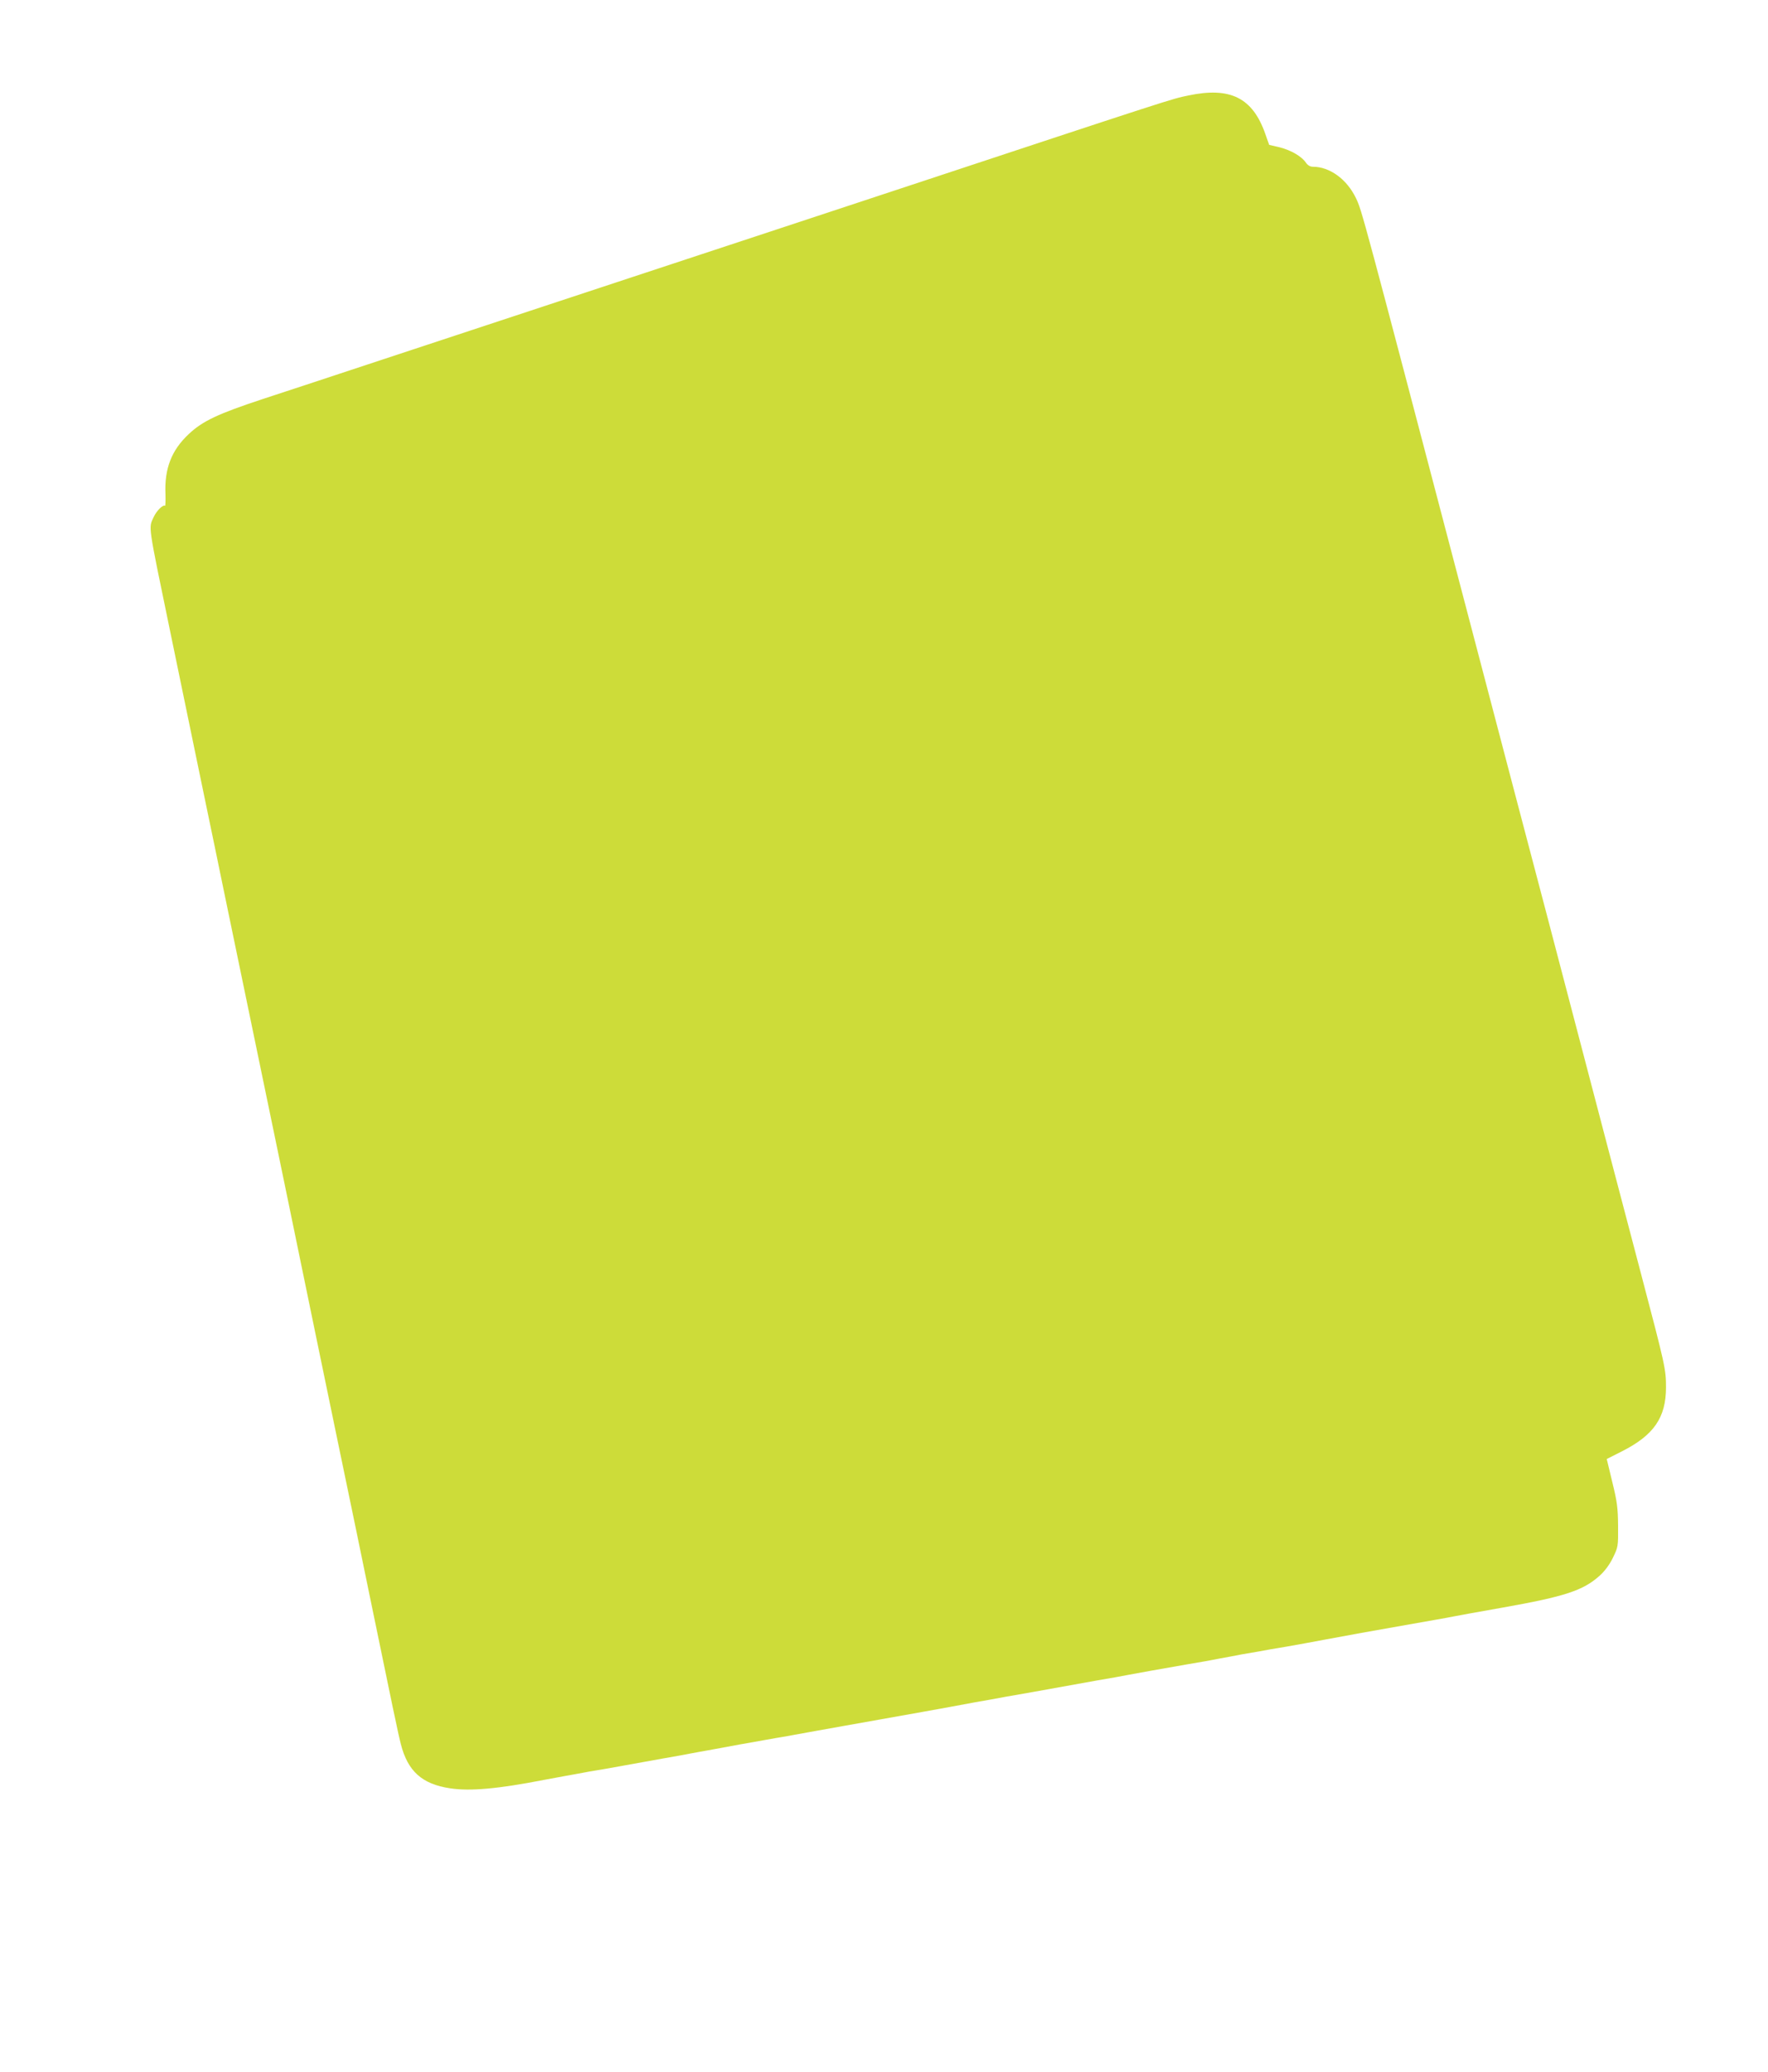 <?xml version="1.0" standalone="no"?>
<!DOCTYPE svg PUBLIC "-//W3C//DTD SVG 20010904//EN"
 "http://www.w3.org/TR/2001/REC-SVG-20010904/DTD/svg10.dtd">
<svg version="1.0" xmlns="http://www.w3.org/2000/svg"
 width="1092pt" height="1280pt" viewBox="0 0 1092 1280"
 preserveAspectRatio="xMidYMid meet">
<g transform="translate(0,1280) scale(0.1,-0.1)"
fill="#cddc39" stroke="none">
<path d="M7339 12210 c-106 -22 -60 -7 -1884 -610 -280 -93 -976 -322 -1545
-510 -569 -188 -1264 -417 -1545 -510 -280 -93 -615 -203 -743 -245 -275 -91
-370 -135 -456 -216 -107 -100 -151 -214 -144 -371 1 -42 0 -75 -3 -72 -13 8
-52 -31 -70 -70 -32 -70 -37 -33 101 -701 178 -860 211 -1022 240 -1160 16
-77 57 -273 90 -435 34 -162 85 -412 115 -555 30 -143 81 -390 114 -550 33
-159 85 -409 115 -555 30 -146 89 -429 130 -630 41 -201 141 -682 221 -1070
81 -388 175 -844 210 -1015 135 -656 176 -852 191 -909 43 -167 131 -246 304
-272 125 -19 298 -3 580 52 41 8 102 19 135 25 33 6 80 14 105 19 25 5 63 12
85 15 22 3 99 17 170 30 72 13 184 33 250 45 66 11 140 25 165 30 25 5 72 13
105 19 33 6 121 22 195 36 74 13 176 31 225 40 50 8 101 17 114 20 12 2 77 14
144 26 67 12 140 25 162 29 38 7 140 25 483 86 160 29 195 35 322 59 47 8 137
24 200 36 63 11 135 24 160 28 43 8 282 51 400 72 30 5 80 14 110 19 30 6 66
12 80 15 30 6 214 39 370 66 63 10 151 26 195 35 44 8 104 19 133 25 28 5 76
13 105 18 28 6 106 19 172 30 66 12 170 30 230 42 170 32 272 50 555 100 96
17 207 36 245 44 64 12 139 26 310 56 382 68 494 105 596 197 30 27 61 68 81
110 32 66 33 69 32 197 -1 112 -6 150 -36 272 l-34 141 93 47 c198 100 273
209 273 396 0 112 -5 134 -154 700 -115 436 -223 848 -577 2199 -72 272 -163
621 -204 775 -40 154 -182 694 -315 1200 -628 2393 -629 2397 -665 2471 -56
117 -162 194 -266 194 -17 0 -32 9 -43 25 -26 39 -92 77 -162 95 l-65 15 -24
68 c-78 223 -216 292 -476 237z"/>
</g>
</svg>
